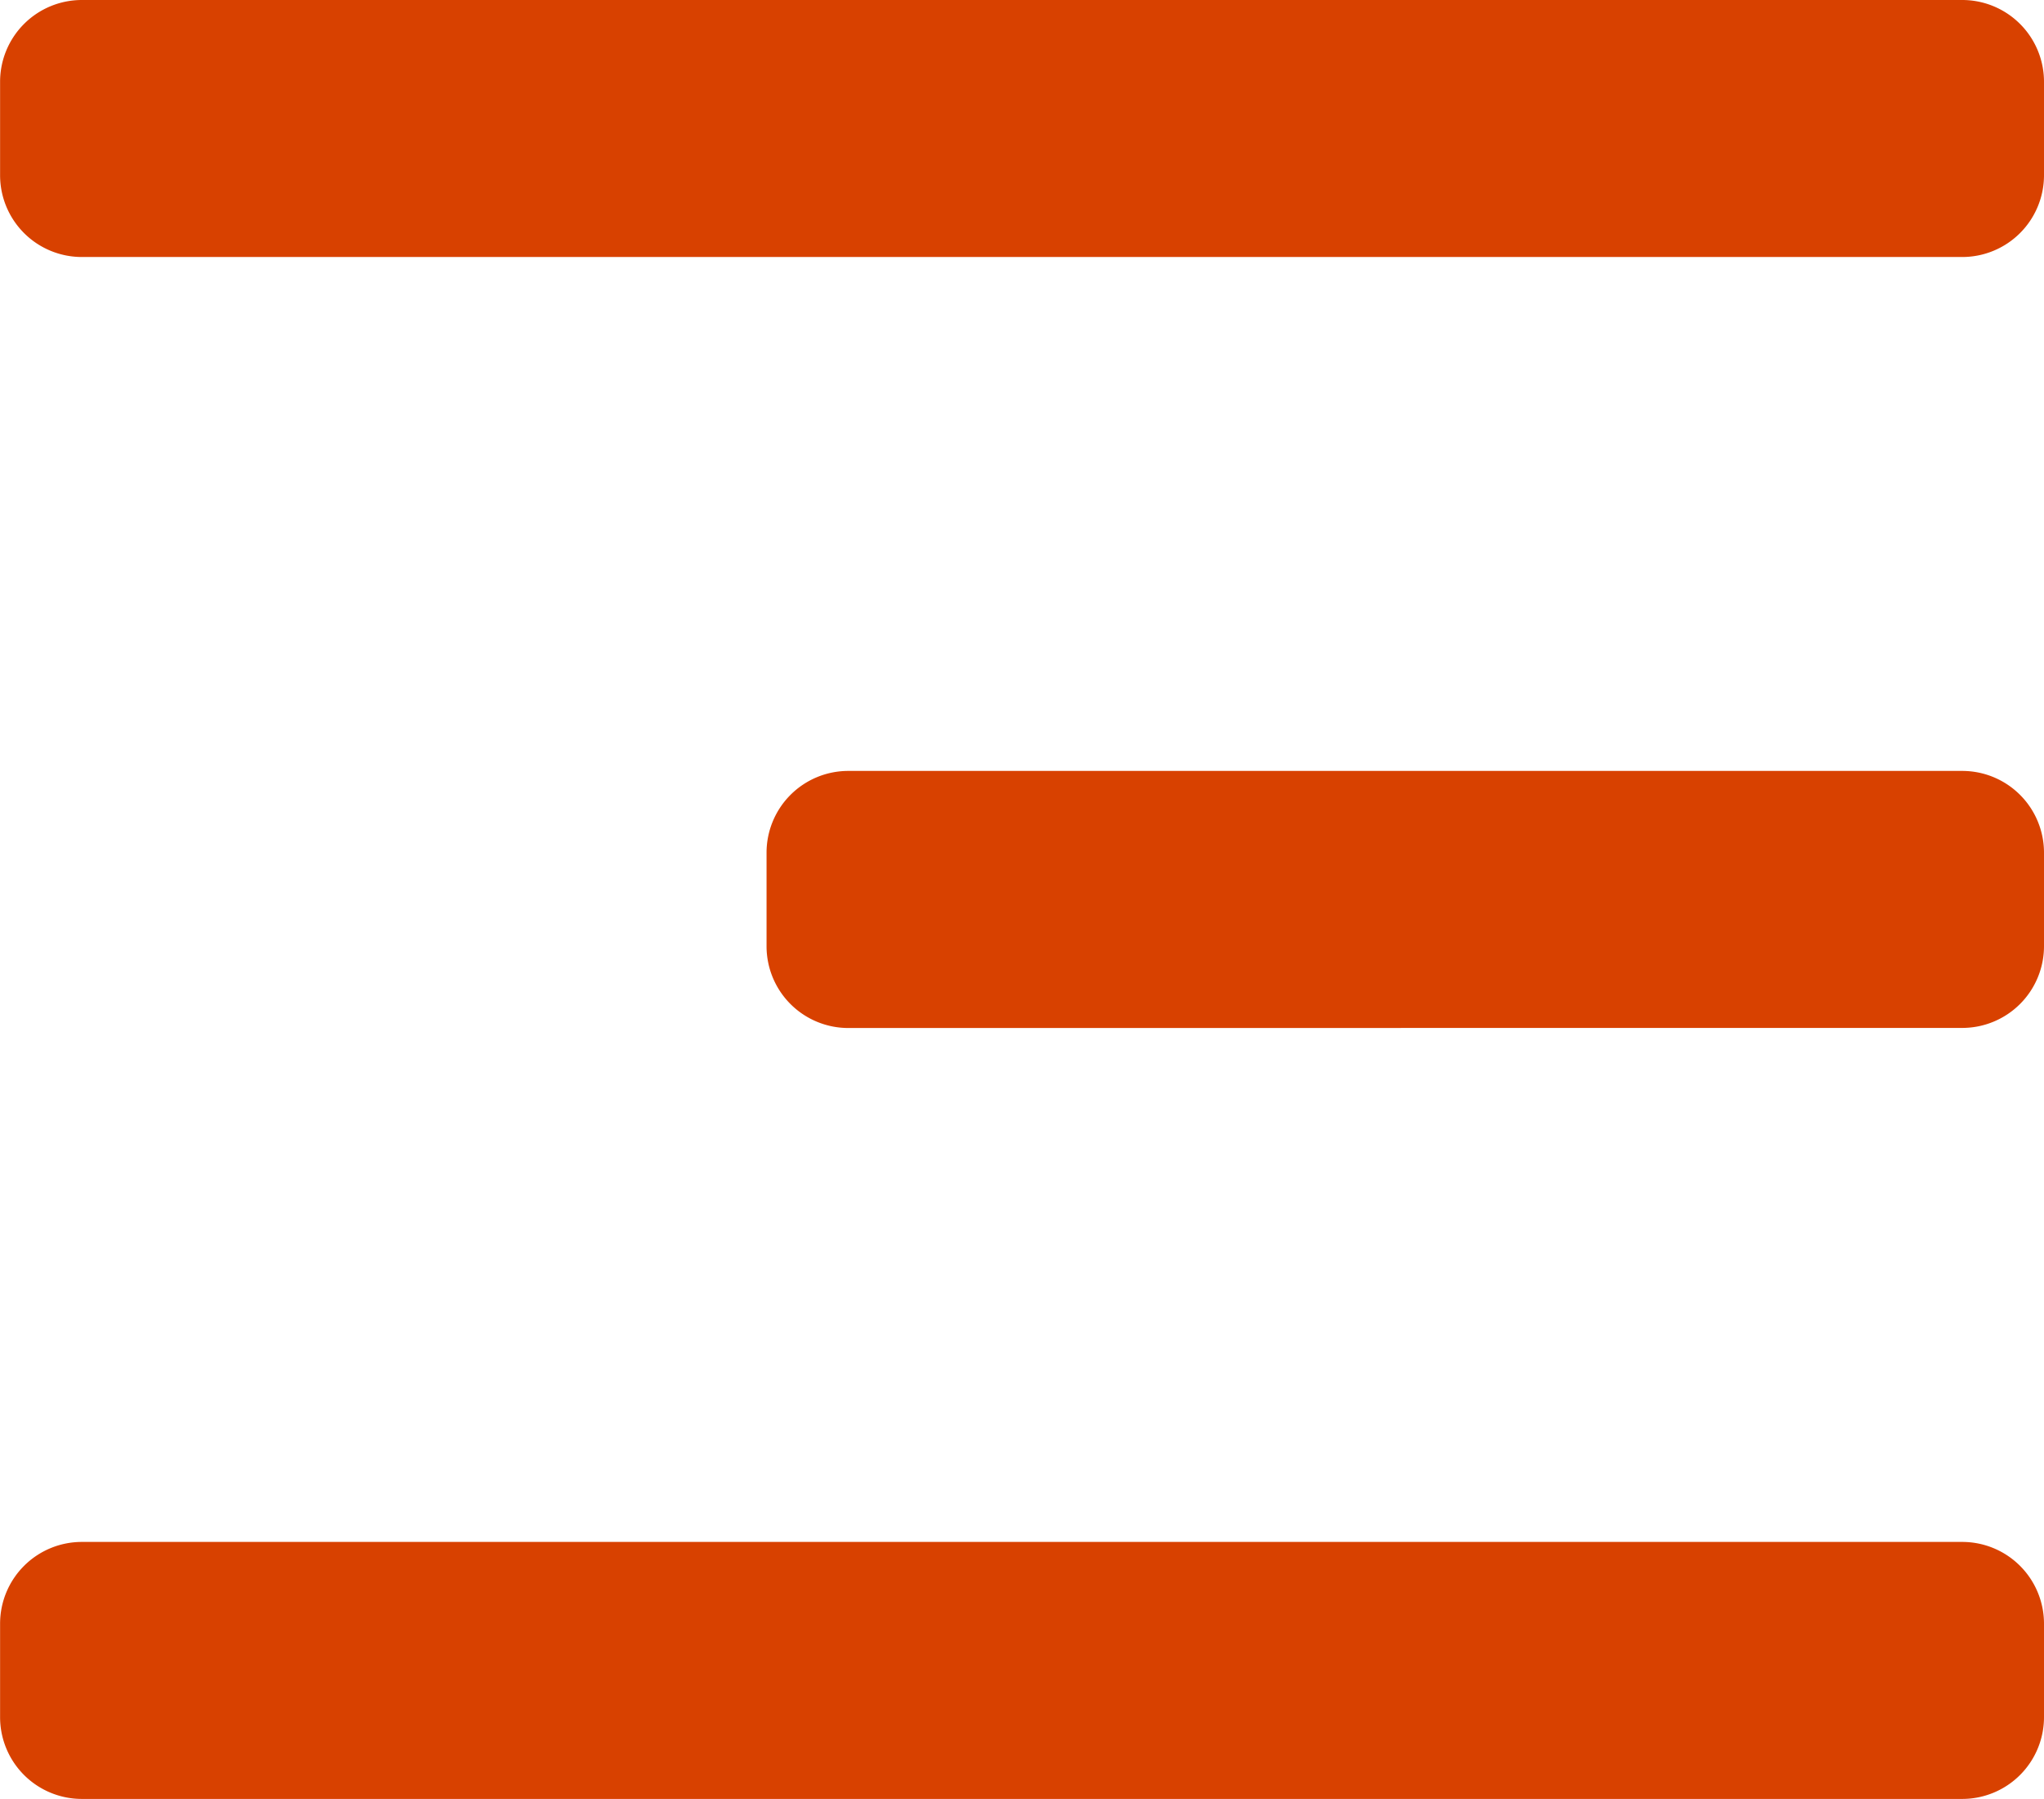 <svg id="menu_icon" data-name="menu icon"
  xmlns="http://www.w3.org/2000/svg" width="25.001" height="22" viewBox="0 0 25.001 22">
  <path id="menu_icon-2" data-name="menu icon" d="M1,22a1,1,0,0,1-1-1V19.857a1,1,0,0,1,1-1H24a1,1,0,0,1,1,1V21a1,1,0,0,1-1,1Zm9.375-9.428a1,1,0,0,1-1-1V10.428a1,1,0,0,1,1-1H24a1,1,0,0,1,1,1v1.143a1,1,0,0,1-1,1ZM1,3.143a1,1,0,0,1-1-1V1A1,1,0,0,1,1,0H24a1,1,0,0,1,1,1V2.143a1,1,0,0,1-1,1Z" transform="translate(0.001)" fill="#d84100 "/>
</svg>
